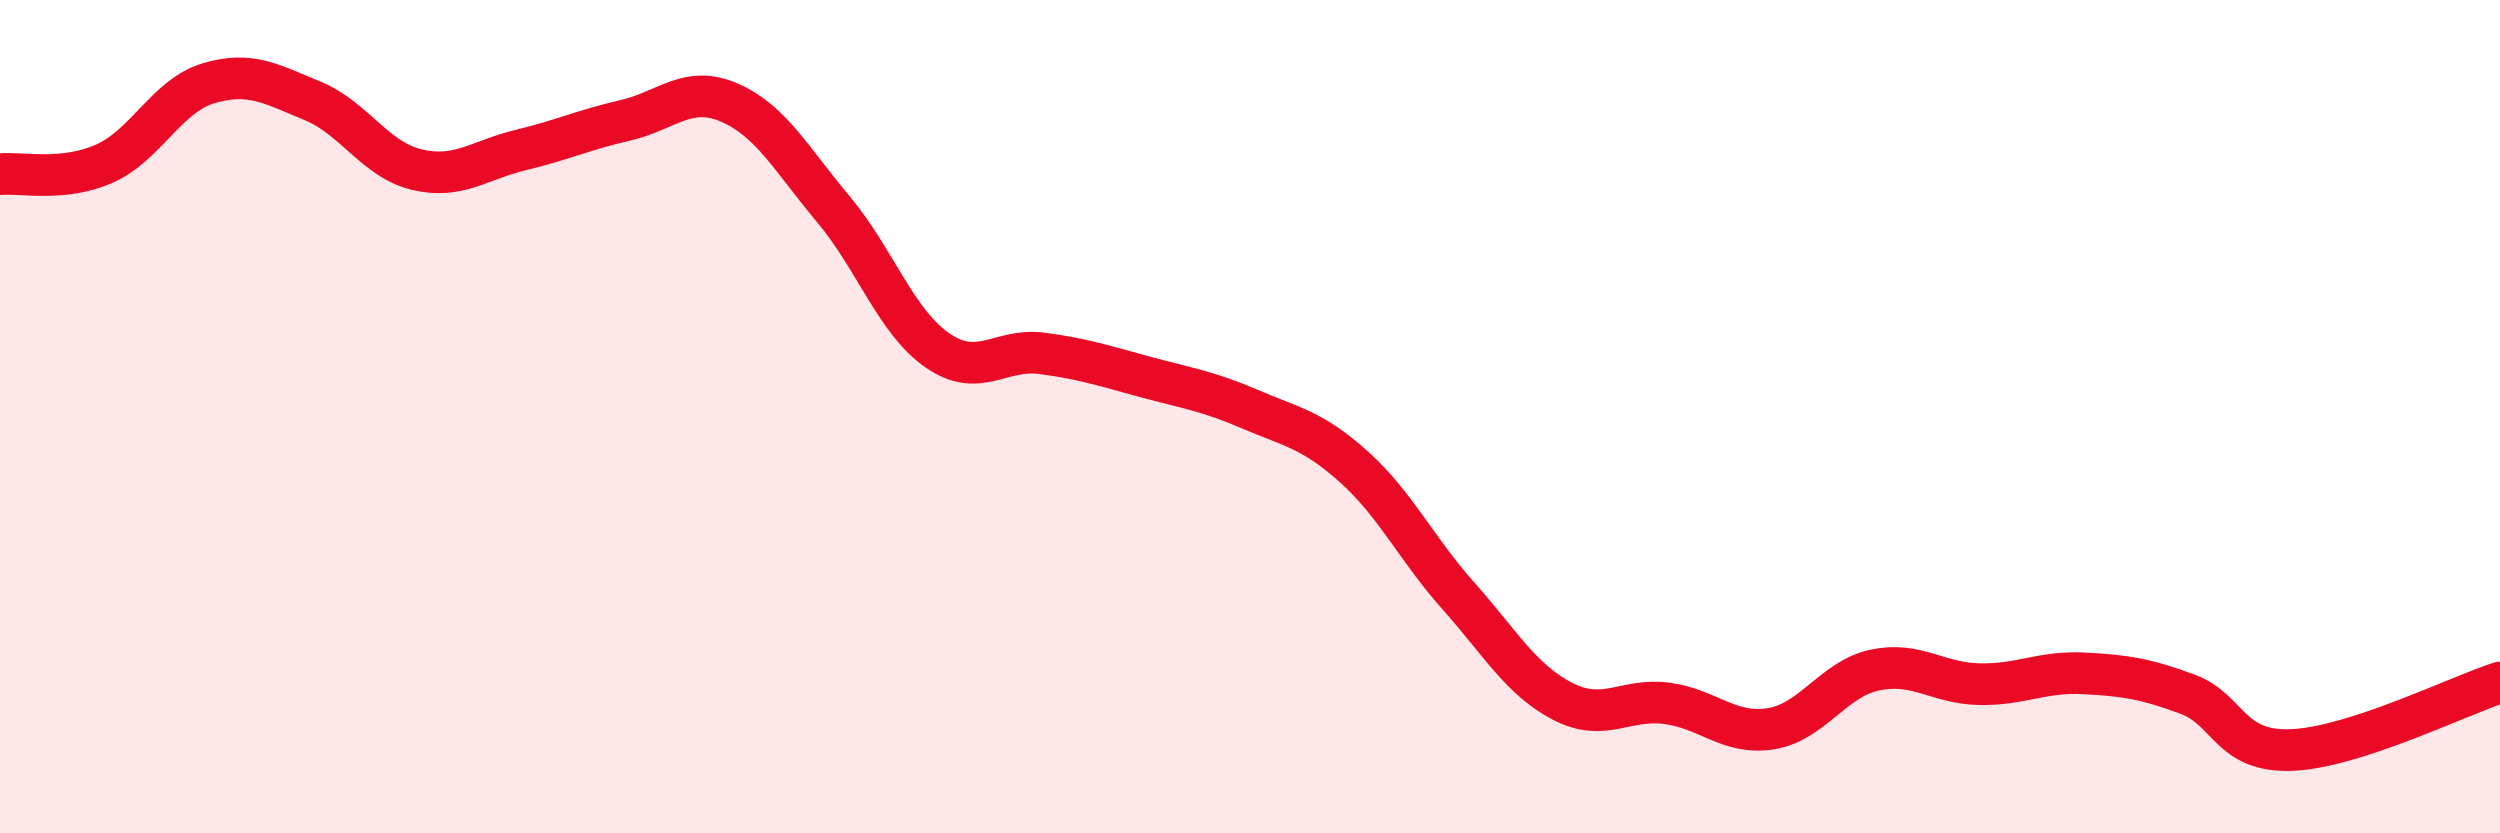
    <svg width="60" height="20" viewBox="0 0 60 20" xmlns="http://www.w3.org/2000/svg">
      <path
        d="M 0,4.18 C 0.5,4.13 1.5,4.37 2.5,3.93 C 3.5,3.49 4,2.3 5,2 C 6,1.7 6.5,2.01 7.5,2.42 C 8.5,2.83 9,3.83 10,4.07 C 11,4.31 11.5,3.84 12.5,3.6 C 13.5,3.36 14,3.12 15,2.89 C 16,2.66 16.5,2.03 17.5,2.46 C 18.5,2.89 19,3.83 20,5.02 C 21,6.21 21.5,7.72 22.5,8.41 C 23.5,9.1 24,8.35 25,8.48 C 26,8.61 26.5,8.78 27.5,9.05 C 28.5,9.32 29,9.39 30,9.82 C 31,10.25 31.5,10.31 32.5,11.21 C 33.5,12.11 34,13.18 35,14.3 C 36,15.42 36.5,16.31 37.5,16.83 C 38.5,17.35 39,16.75 40,16.88 C 41,17.01 41.5,17.65 42.5,17.49 C 43.5,17.33 44,16.29 45,16.08 C 46,15.87 46.5,16.4 47.5,16.42 C 48.5,16.44 49,16.11 50,16.16 C 51,16.21 51.5,16.29 52.5,16.66 C 53.5,17.03 53.5,18.06 55,18 C 56.5,17.94 59,16.7 60,16.38L60 20L0 20Z"
        fill="#EB0A25"
        opacity="0.1"
        stroke-linecap="round"
        stroke-linejoin="round"
      />
      <path
        d="M 0,4.18 C 0.5,4.13 1.5,4.37 2.5,3.93 C 3.5,3.49 4,2.3 5,2 C 6,1.7 6.5,2.01 7.5,2.42 C 8.5,2.83 9,3.83 10,4.07 C 11,4.31 11.5,3.84 12.5,3.6 C 13.5,3.36 14,3.12 15,2.89 C 16,2.66 16.5,2.03 17.5,2.46 C 18.5,2.89 19,3.83 20,5.02 C 21,6.21 21.5,7.72 22.5,8.41 C 23.5,9.1 24,8.35 25,8.48 C 26,8.61 26.5,8.78 27.5,9.05 C 28.5,9.32 29,9.39 30,9.82 C 31,10.25 31.5,10.31 32.5,11.21 C 33.5,12.11 34,13.18 35,14.3 C 36,15.42 36.5,16.31 37.5,16.83 C 38.5,17.35 39,16.75 40,16.88 C 41,17.01 41.5,17.65 42.5,17.49 C 43.5,17.33 44,16.29 45,16.08 C 46,15.87 46.5,16.4 47.5,16.42 C 48.5,16.44 49,16.11 50,16.16 C 51,16.21 51.5,16.29 52.5,16.66 C 53.5,17.03 53.5,18.06 55,18 C 56.5,17.94 59,16.7 60,16.38"
        stroke="#EB0A25"
        stroke-width="1"
        fill="none"
        stroke-linecap="round"
        stroke-linejoin="round"
      />
    </svg>
  